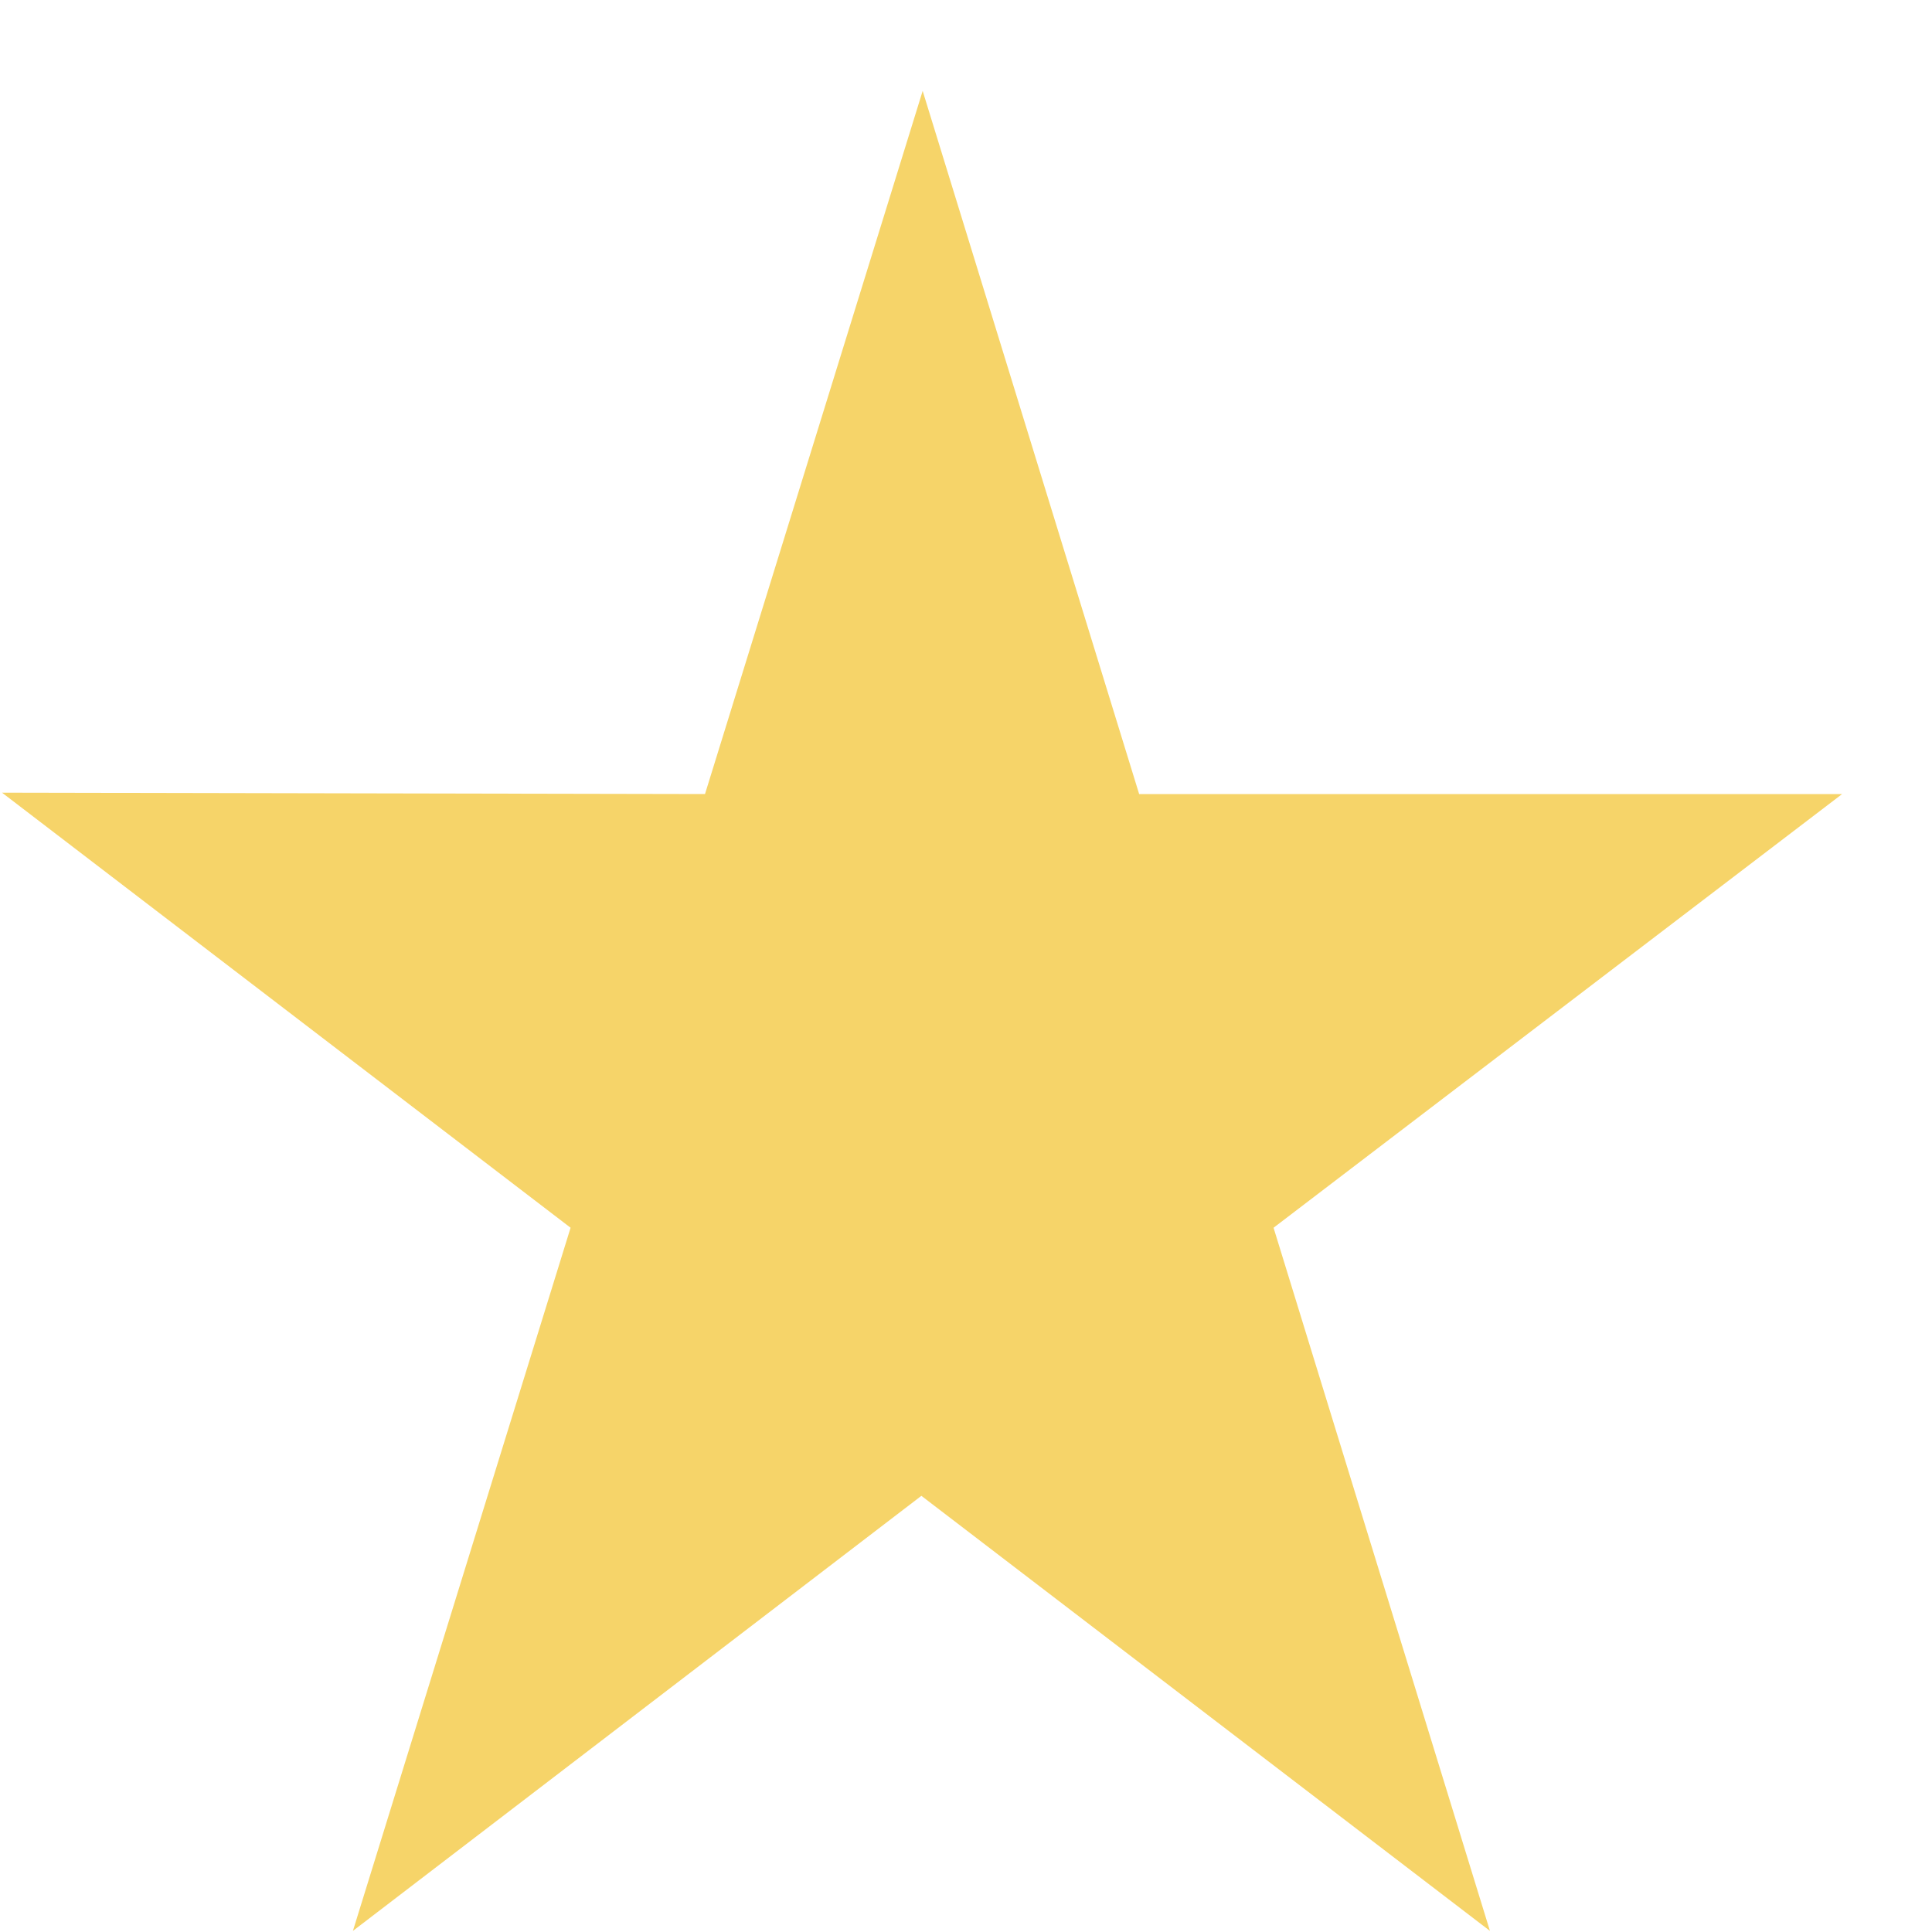 <svg width="21" height="21" viewBox="0 0 21 21" fill="none" xmlns="http://www.w3.org/2000/svg">
<path d="M20.023 8.631H12.382L10.029 0.988L7.663 8.631L0.022 8.616L6.202 13.345L3.836 20.988L10.015 16.259L16.195 20.988L13.843 13.345L20.023 8.631Z" fill="#F6D469"/>
</svg>

